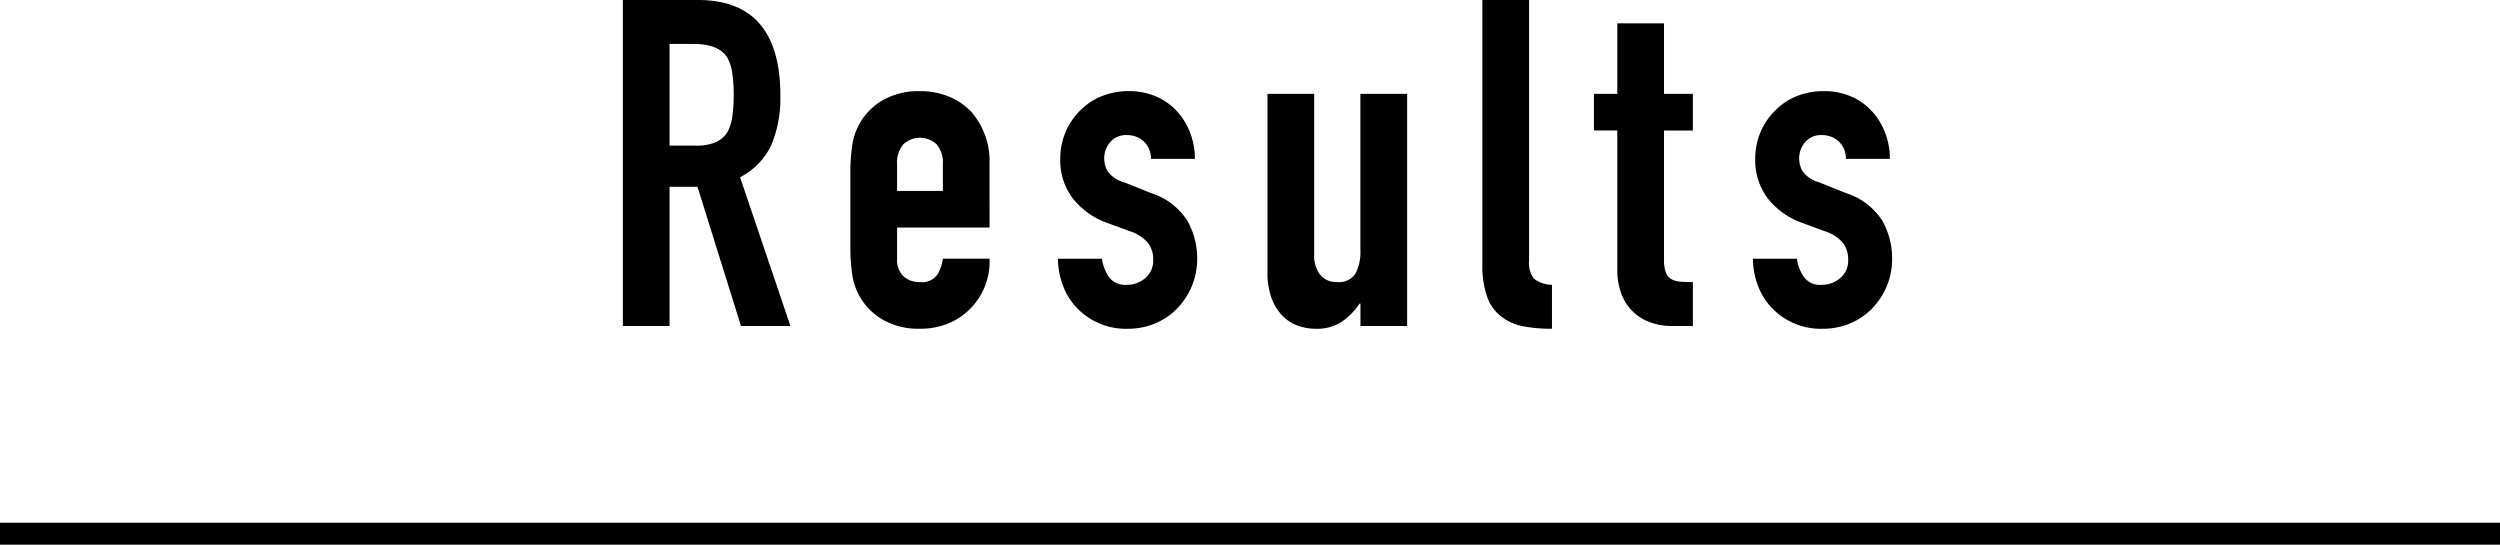 <svg xmlns="http://www.w3.org/2000/svg" width="300.905" height="65.561" viewBox="0 0 300.905 65.561"><defs><style>.a{fill:none;stroke:#000;stroke-miterlimit:10;stroke-width:2.64px;}</style></defs><title>h2_ttl01</title><path d="M74.968,39.239V0h9.038q9.921,0,9.92,11.518a14.521,14.521,0,0,1-1.074,5.9,8.34,8.34,0,0,1-3.775,3.913l6.062,17.911H89.187L83.951,22.485H80.589V39.239ZM80.589,5.291V17.525h3.2a5.654,5.654,0,0,0,2.37-.413,3.227,3.227,0,0,0,1.378-1.185,5.418,5.418,0,0,0,.606-1.9,18.32,18.32,0,0,0,.165-2.618A18.33,18.33,0,0,0,88.14,8.79a5.269,5.269,0,0,0-.661-1.956Q86.431,5.292,83.51,5.291Z"/><path d="M119.106,27.39H107.974v3.8a2.7,2.7,0,0,0,.744,2.039,2.775,2.775,0,0,0,2.011.717,2.216,2.216,0,0,0,2.122-.937,5.052,5.052,0,0,0,.634-1.874h5.621a8.047,8.047,0,0,1-2.259,5.952,7.939,7.939,0,0,1-2.646,1.819,8.731,8.731,0,0,1-3.472.661,8.609,8.609,0,0,1-4.491-1.1,7.46,7.46,0,0,1-3.665-5.456,20.719,20.719,0,0,1-.22-3.142v-9.2a20.738,20.738,0,0,1,.22-3.142,7.46,7.46,0,0,1,3.665-5.456,8.619,8.619,0,0,1,4.491-1.1,8.952,8.952,0,0,1,3.5.661,7.854,7.854,0,0,1,2.673,1.819,9.033,9.033,0,0,1,2.2,6.228Zm-11.132-4.409h5.511v-3.2a3.406,3.406,0,0,0-.744-2.4,2.929,2.929,0,0,0-4.023,0,3.406,3.406,0,0,0-.744,2.4Z"/><path d="M138.527,19.124a2.8,2.8,0,0,0-.909-2.15,2.962,2.962,0,0,0-1.956-.716,2.513,2.513,0,0,0-2.039.854,2.958,2.958,0,0,0-.717,1.956,3.249,3.249,0,0,0,.386,1.516,3.583,3.583,0,0,0,1.984,1.35l3.307,1.323a8.025,8.025,0,0,1,4.326,3.307,9.137,9.137,0,0,1,1.185,4.574,8.42,8.42,0,0,1-.634,3.279,8.733,8.733,0,0,1-1.736,2.673,7.945,7.945,0,0,1-2.645,1.819,8.449,8.449,0,0,1-3.362.661,8.1,8.1,0,0,1-5.732-2.15,7.863,7.863,0,0,1-1.874-2.617,9.338,9.338,0,0,1-.771-3.665h5.29a5.355,5.355,0,0,0,.8,2.149,2.438,2.438,0,0,0,2.232.992,3.321,3.321,0,0,0,2.176-.8,2.737,2.737,0,0,0,.965-2.232,3.262,3.262,0,0,0-.606-1.984,4.783,4.783,0,0,0-2.205-1.433l-2.7-.992a9.193,9.193,0,0,1-4.161-2.948,7.545,7.545,0,0,1-1.516-4.767,8.1,8.1,0,0,1,.662-3.279,8,8,0,0,1,1.818-2.619,7.432,7.432,0,0,1,2.591-1.68,8.735,8.735,0,0,1,3.2-.579,8.188,8.188,0,0,1,3.169.606,7.27,7.27,0,0,1,2.508,1.709,8.193,8.193,0,0,1,1.653,2.617,8.613,8.613,0,0,1,.606,3.225Z"/><path d="M169.368,11.3V39.239h-5.621v-2.7h-.112a8.008,8.008,0,0,1-2.121,2.178,5.471,5.471,0,0,1-3.169.854,6.461,6.461,0,0,1-2.095-.358,4.847,4.847,0,0,1-1.873-1.185,5.971,5.971,0,0,1-1.323-2.122,8.885,8.885,0,0,1-.5-3.169V11.3h5.622V30.642a3.736,3.736,0,0,0,.716,2.425,2.477,2.477,0,0,0,2.039.882,2.371,2.371,0,0,0,2.2-.992,5.547,5.547,0,0,0,.608-2.866V11.3Z"/><path d="M178.421,0h5.622V31.358a3.091,3.091,0,0,0,.579,2.177,3.64,3.64,0,0,0,2.176.744V39.57a18.159,18.159,0,0,1-3.471-.3,6.009,6.009,0,0,1-2.646-1.185A5.108,5.108,0,0,1,179,35.74a11.417,11.417,0,0,1-.579-4Z"/><path d="M194.663,11.3V2.811h5.621V11.3h3.472v4.409h-3.472V31.193a4.813,4.813,0,0,0,.193,1.543,1.528,1.528,0,0,0,.633.827,2.39,2.39,0,0,0,1.075.331q.633.056,1.571.055v5.29h-2.315a7.581,7.581,0,0,1-3.224-.606,5.805,5.805,0,0,1-2.066-1.543,6.028,6.028,0,0,1-1.131-2.122,7.9,7.9,0,0,1-.357-2.287V15.707h-2.811V11.3Z"/><path d="M222.173,19.124a2.8,2.8,0,0,0-.909-2.15,2.963,2.963,0,0,0-1.957-.716,2.516,2.516,0,0,0-2.039.854,2.963,2.963,0,0,0-.717,1.956,3.25,3.25,0,0,0,.387,1.516,3.583,3.583,0,0,0,1.984,1.35l3.307,1.323a8.025,8.025,0,0,1,4.326,3.307,9.137,9.137,0,0,1,1.185,4.574,8.42,8.42,0,0,1-.634,3.279,8.733,8.733,0,0,1-1.736,2.673,7.945,7.945,0,0,1-2.645,1.819,8.446,8.446,0,0,1-3.362.661,8.1,8.1,0,0,1-5.732-2.15,7.891,7.891,0,0,1-1.874-2.617,9.355,9.355,0,0,1-.771-3.665h5.29a5.355,5.355,0,0,0,.8,2.149,2.438,2.438,0,0,0,2.231.992,3.324,3.324,0,0,0,2.178-.8,2.739,2.739,0,0,0,.964-2.232,3.256,3.256,0,0,0-.607-1.984,4.773,4.773,0,0,0-2.2-1.433l-2.7-.992a9.2,9.2,0,0,1-4.161-2.948,7.545,7.545,0,0,1-1.516-4.767,8.12,8.12,0,0,1,.661-3.279,8,8,0,0,1,1.819-2.619,7.432,7.432,0,0,1,2.591-1.68,8.735,8.735,0,0,1,3.2-.579,8.188,8.188,0,0,1,3.169.606,7.27,7.27,0,0,1,2.508,1.709,8.176,8.176,0,0,1,1.653,2.617,8.613,8.613,0,0,1,.6,3.225Z"/><line class="a" y1="64.241" x2="300.905" y2="64.241"/></svg>